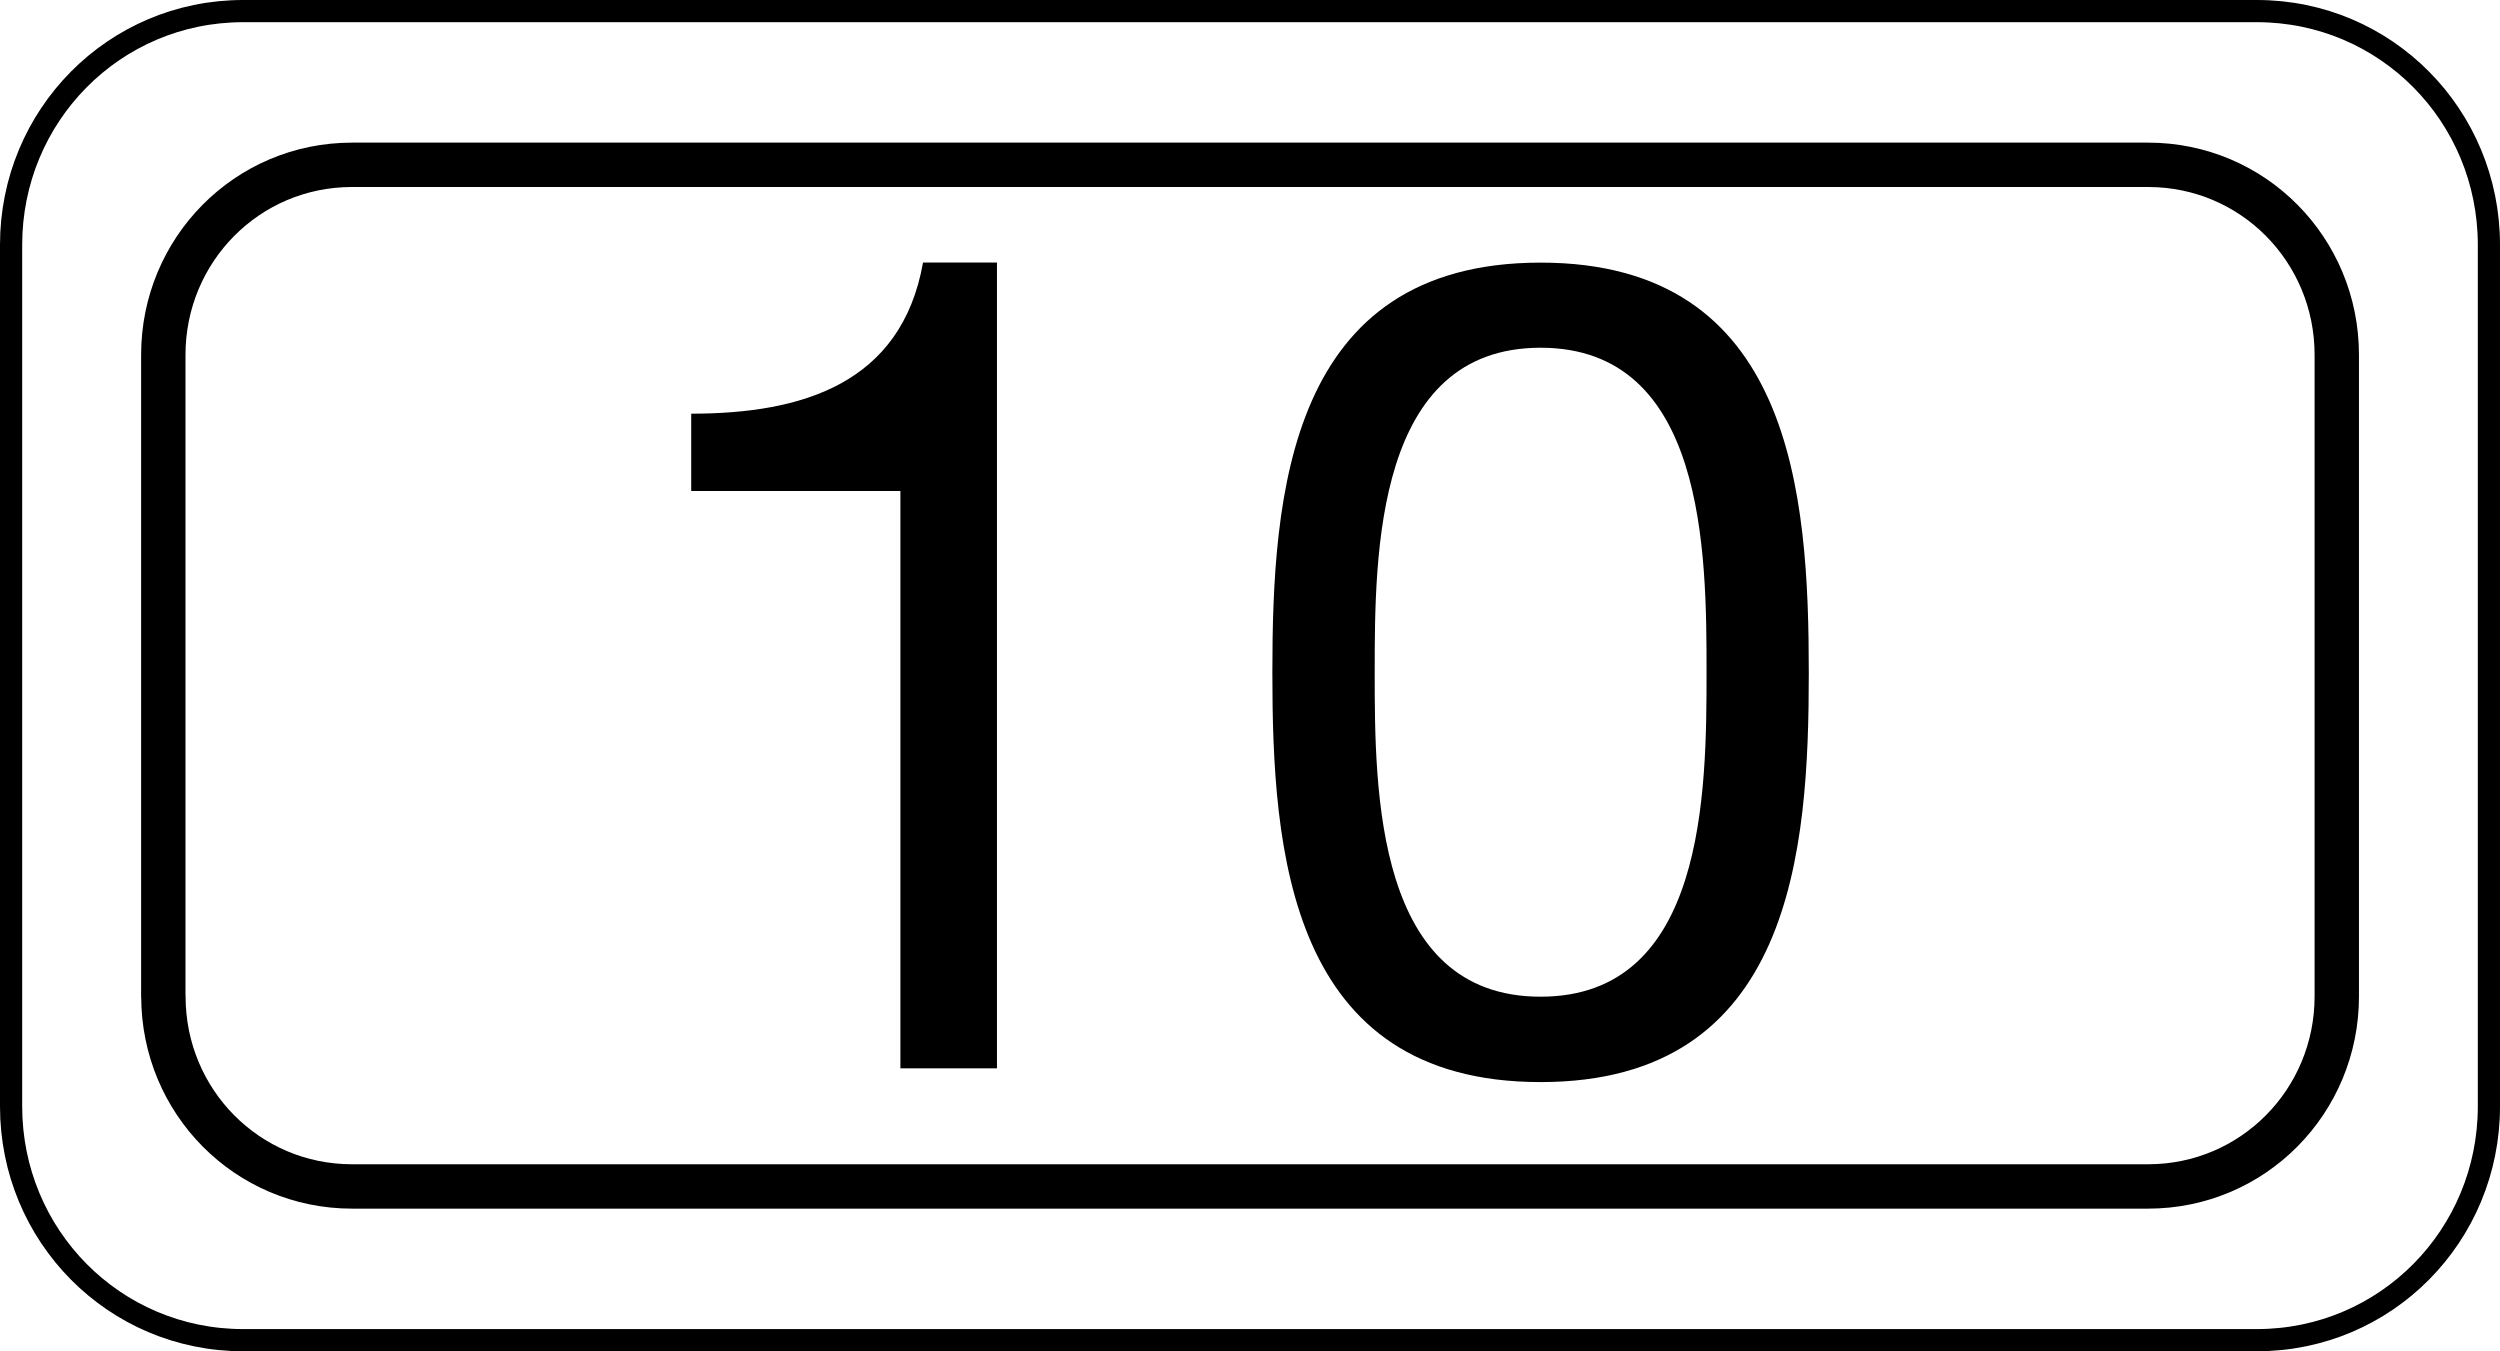 <?xml version="1.0" encoding="utf-8"?>
<!-- Generator: Adobe Illustrator 27.0.0, SVG Export Plug-In . SVG Version: 6.00 Build 0)  -->
<svg version="1.1" id="レイヤー_1" xmlns="http://www.w3.org/2000/svg" xmlns:xlink="http://www.w3.org/1999/xlink" x="0px"
	 y="0px" width="28.168px" height="15.225px" viewBox="0 0 28.168 15.225" style="enable-background:new 0 0 28.168 15.225;"
	 xml:space="preserve">
<style type="text/css">
	.st0{fill:none;stroke:#000000;stroke-width:0.25;stroke-linecap:round;stroke-linejoin:round;stroke-miterlimit:10;}
	.st1{fill:none;stroke:#000000;stroke-width:0.5;stroke-linecap:round;stroke-linejoin:round;stroke-miterlimit:10;}
</style>
<g>
	<g>
		<path class="st0" d="M0.125,12.466c0,1.455,1.16,2.634,2.615,2.634h22.688c1.455,0,2.615-1.179,2.615-2.634V2.759
			c0-1.455-1.16-2.634-2.615-2.634H2.74c-1.455,0-2.615,1.179-2.615,2.634V12.466z"/>
		<path class="st1" d="M1.841,11.227c0,1.183,0.943,2.141,2.126,2.141h20.236c1.182,0,2.126-0.959,2.126-2.141V3.998
			c0-1.183-0.943-2.141-2.126-2.141H3.966c-1.183,0-2.126,0.959-2.126,2.141V11.227z"/>
	</g>
</g>
<g>
	<path d="M11.233,12.037h-1.088V5.532H7.788V4.661c1.242,0,2.369-0.333,2.612-1.703h0.833V12.037z"/>
	<path d="M17.358,2.959c2.843,0,3.022,2.612,3.022,4.622c0,1.998-0.18,4.611-3.022,4.611c-2.843,0-3.022-2.612-3.022-4.611
		C14.336,5.571,14.515,2.959,17.358,2.959z M17.358,11.23c1.857,0,1.87-2.305,1.87-3.662c0-1.344-0.013-3.65-1.87-3.65
		c-1.857,0-1.869,2.306-1.869,3.65C15.488,8.925,15.501,11.23,17.358,11.23z"/>
</g>
</svg>
